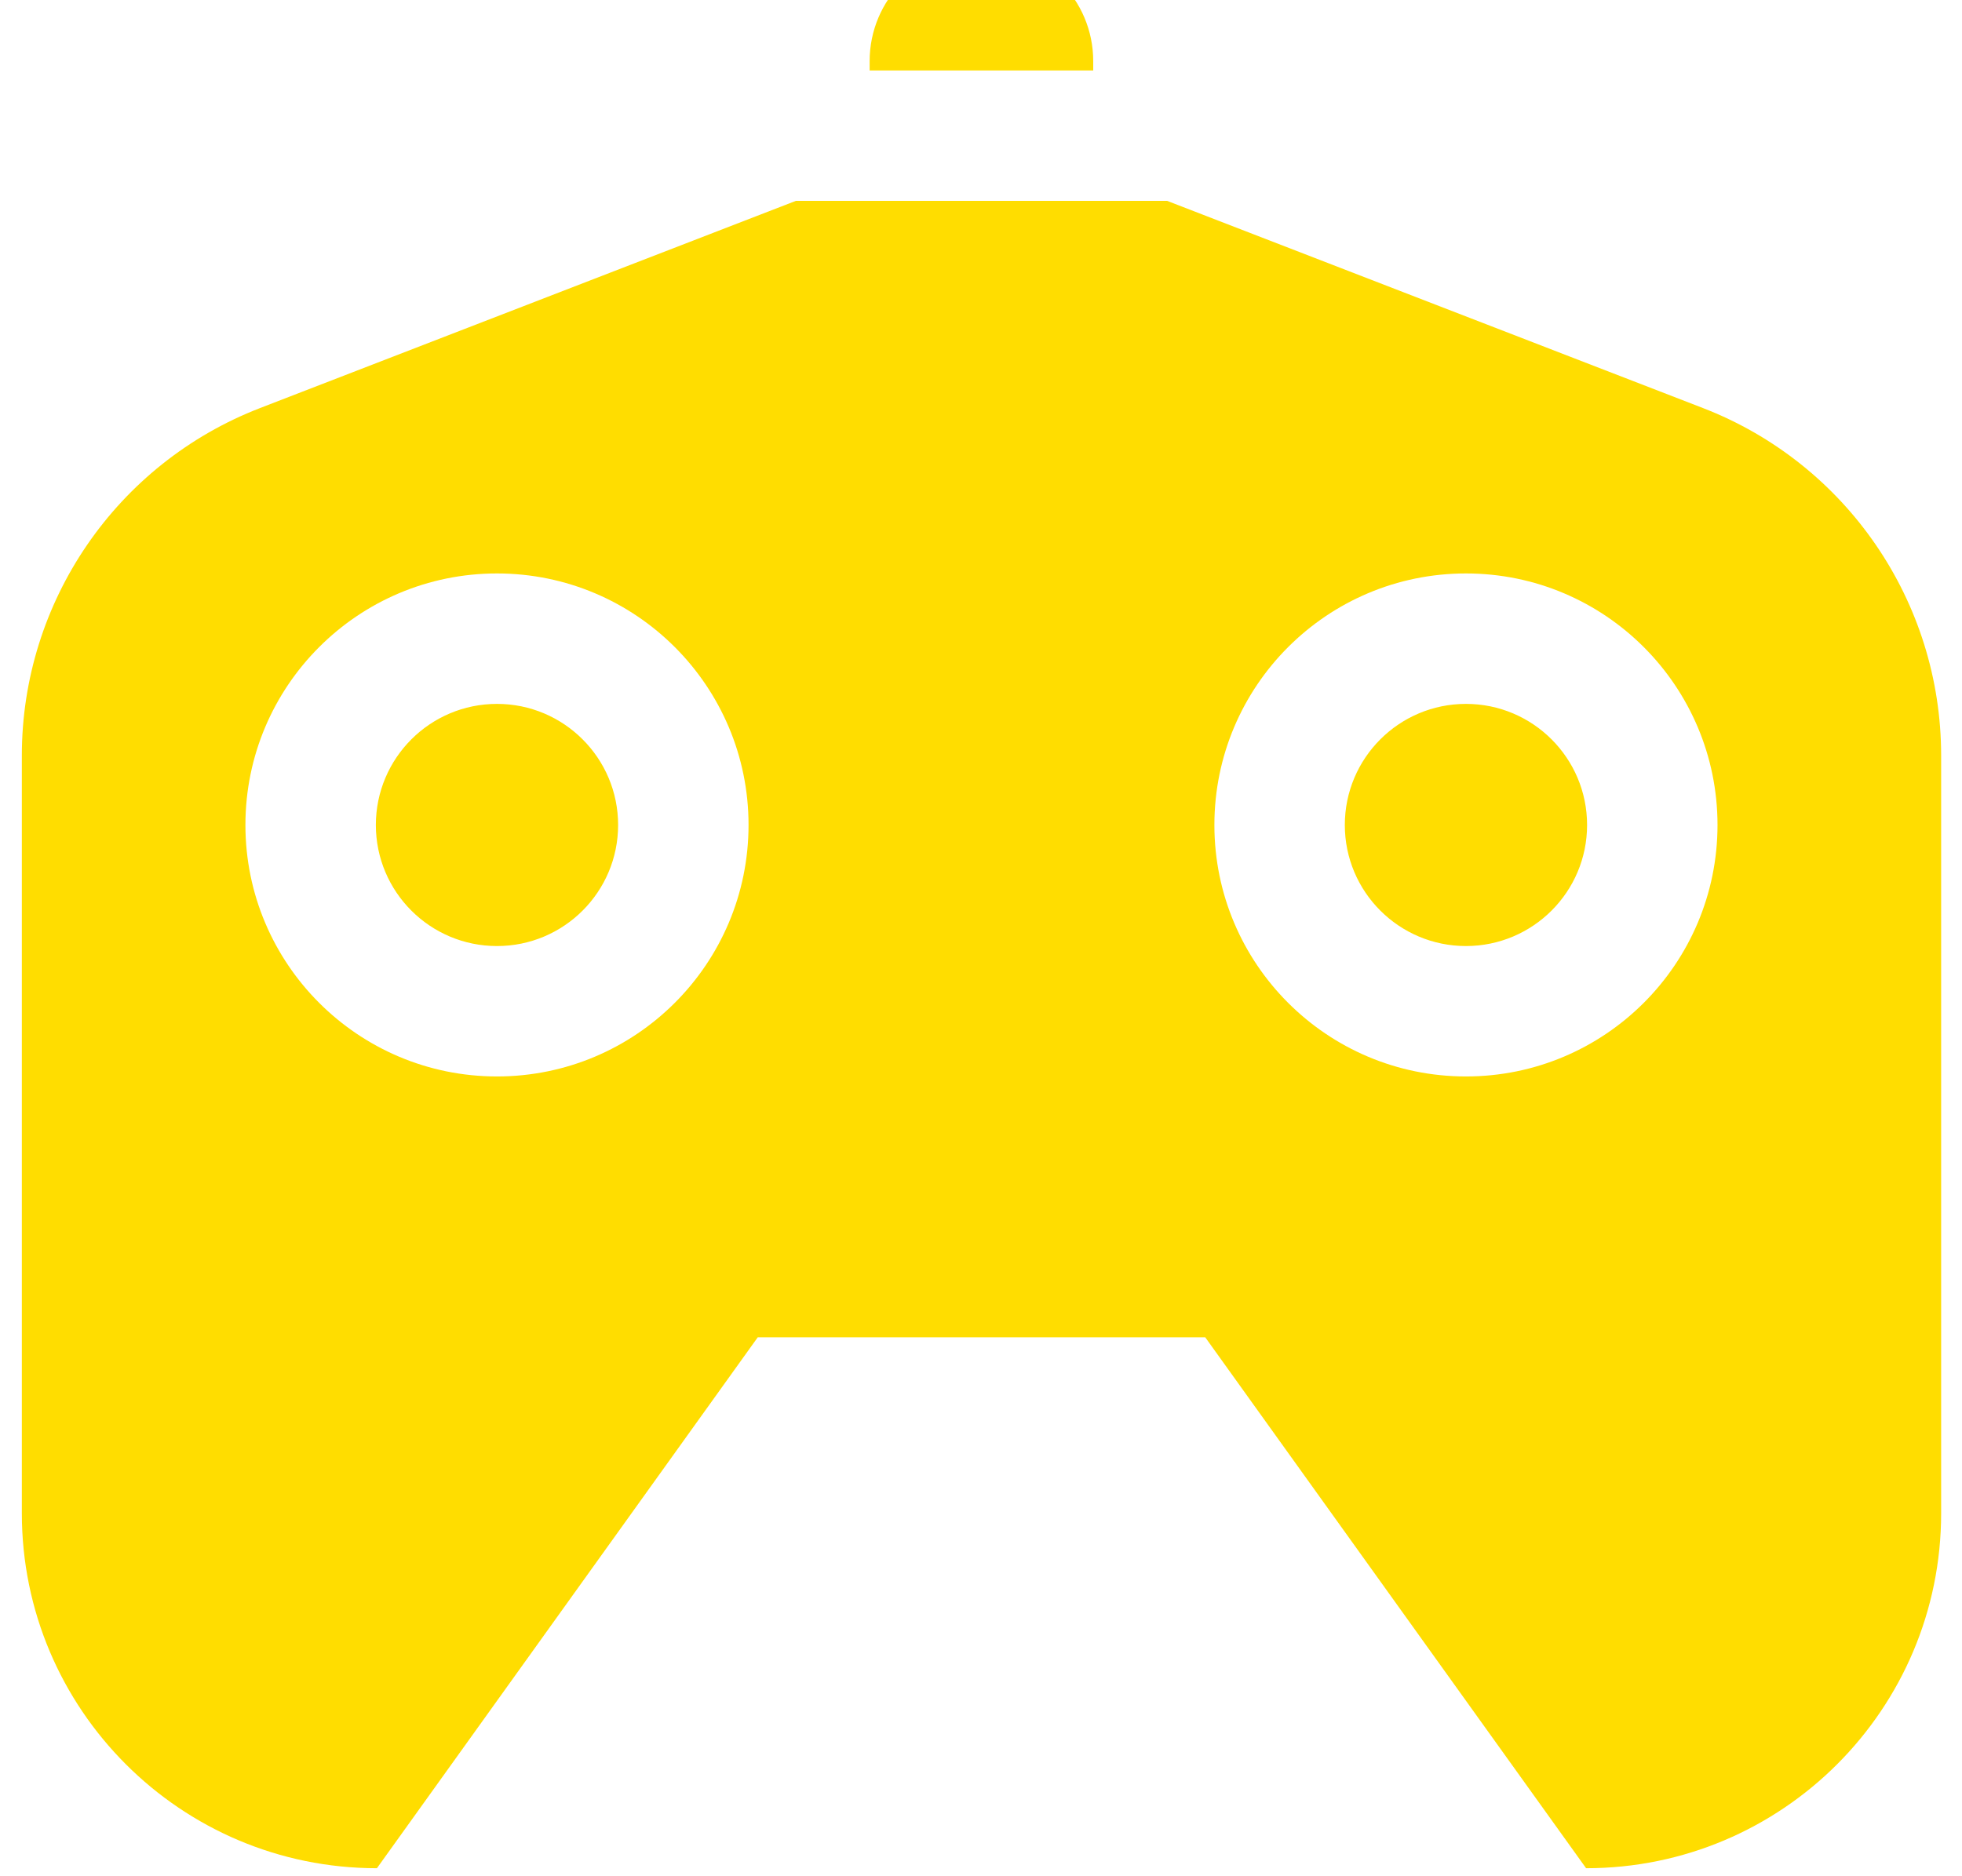 <svg width="46" height="44" viewBox="0 0 46 44" fill="none" xmlns="http://www.w3.org/2000/svg">
<path d="M20.389 1.434C20.389 -0.014 21.562 -1.188 23.01 -1.188C24.458 -1.188 25.631 -0.014 25.631 1.434V1.652H20.389V1.434Z" fill="#FFDD00"/>
<path d="M39.926 9.569C43.292 10.871 45.511 14.11 45.511 17.719V35.487C45.511 40.085 41.784 43.812 37.187 43.812L28.257 31.361H17.766L8.837 43.812C4.239 43.812 0.512 40.085 0.512 35.487V17.719C0.512 14.109 2.731 10.871 6.098 9.569L18.658 4.711H27.365L39.926 9.569ZM11.652 13.448C8.395 13.448 5.754 16.09 5.754 19.347C5.754 22.604 8.395 25.244 11.652 25.244C14.909 25.244 17.549 22.604 17.55 19.347C17.55 16.09 14.909 13.448 11.652 13.448ZM34.37 13.448C31.113 13.448 28.472 16.09 28.472 19.347C28.472 22.604 31.113 25.244 34.37 25.244C37.627 25.244 40.267 22.604 40.268 19.347C40.267 16.09 37.627 13.448 34.37 13.448ZM11.652 16.507C13.22 16.507 14.492 17.779 14.492 19.347C14.492 20.915 13.22 22.186 11.652 22.186C10.084 22.186 8.813 20.915 8.812 19.347C8.813 17.779 10.084 16.507 11.652 16.507ZM34.37 16.507C35.938 16.507 37.21 17.779 37.21 19.347C37.21 20.915 35.938 22.185 34.37 22.186C32.802 22.185 31.53 20.915 31.53 19.347C31.53 17.779 32.802 16.507 34.37 16.507Z" fill="#FFDD00"/>
</svg>
